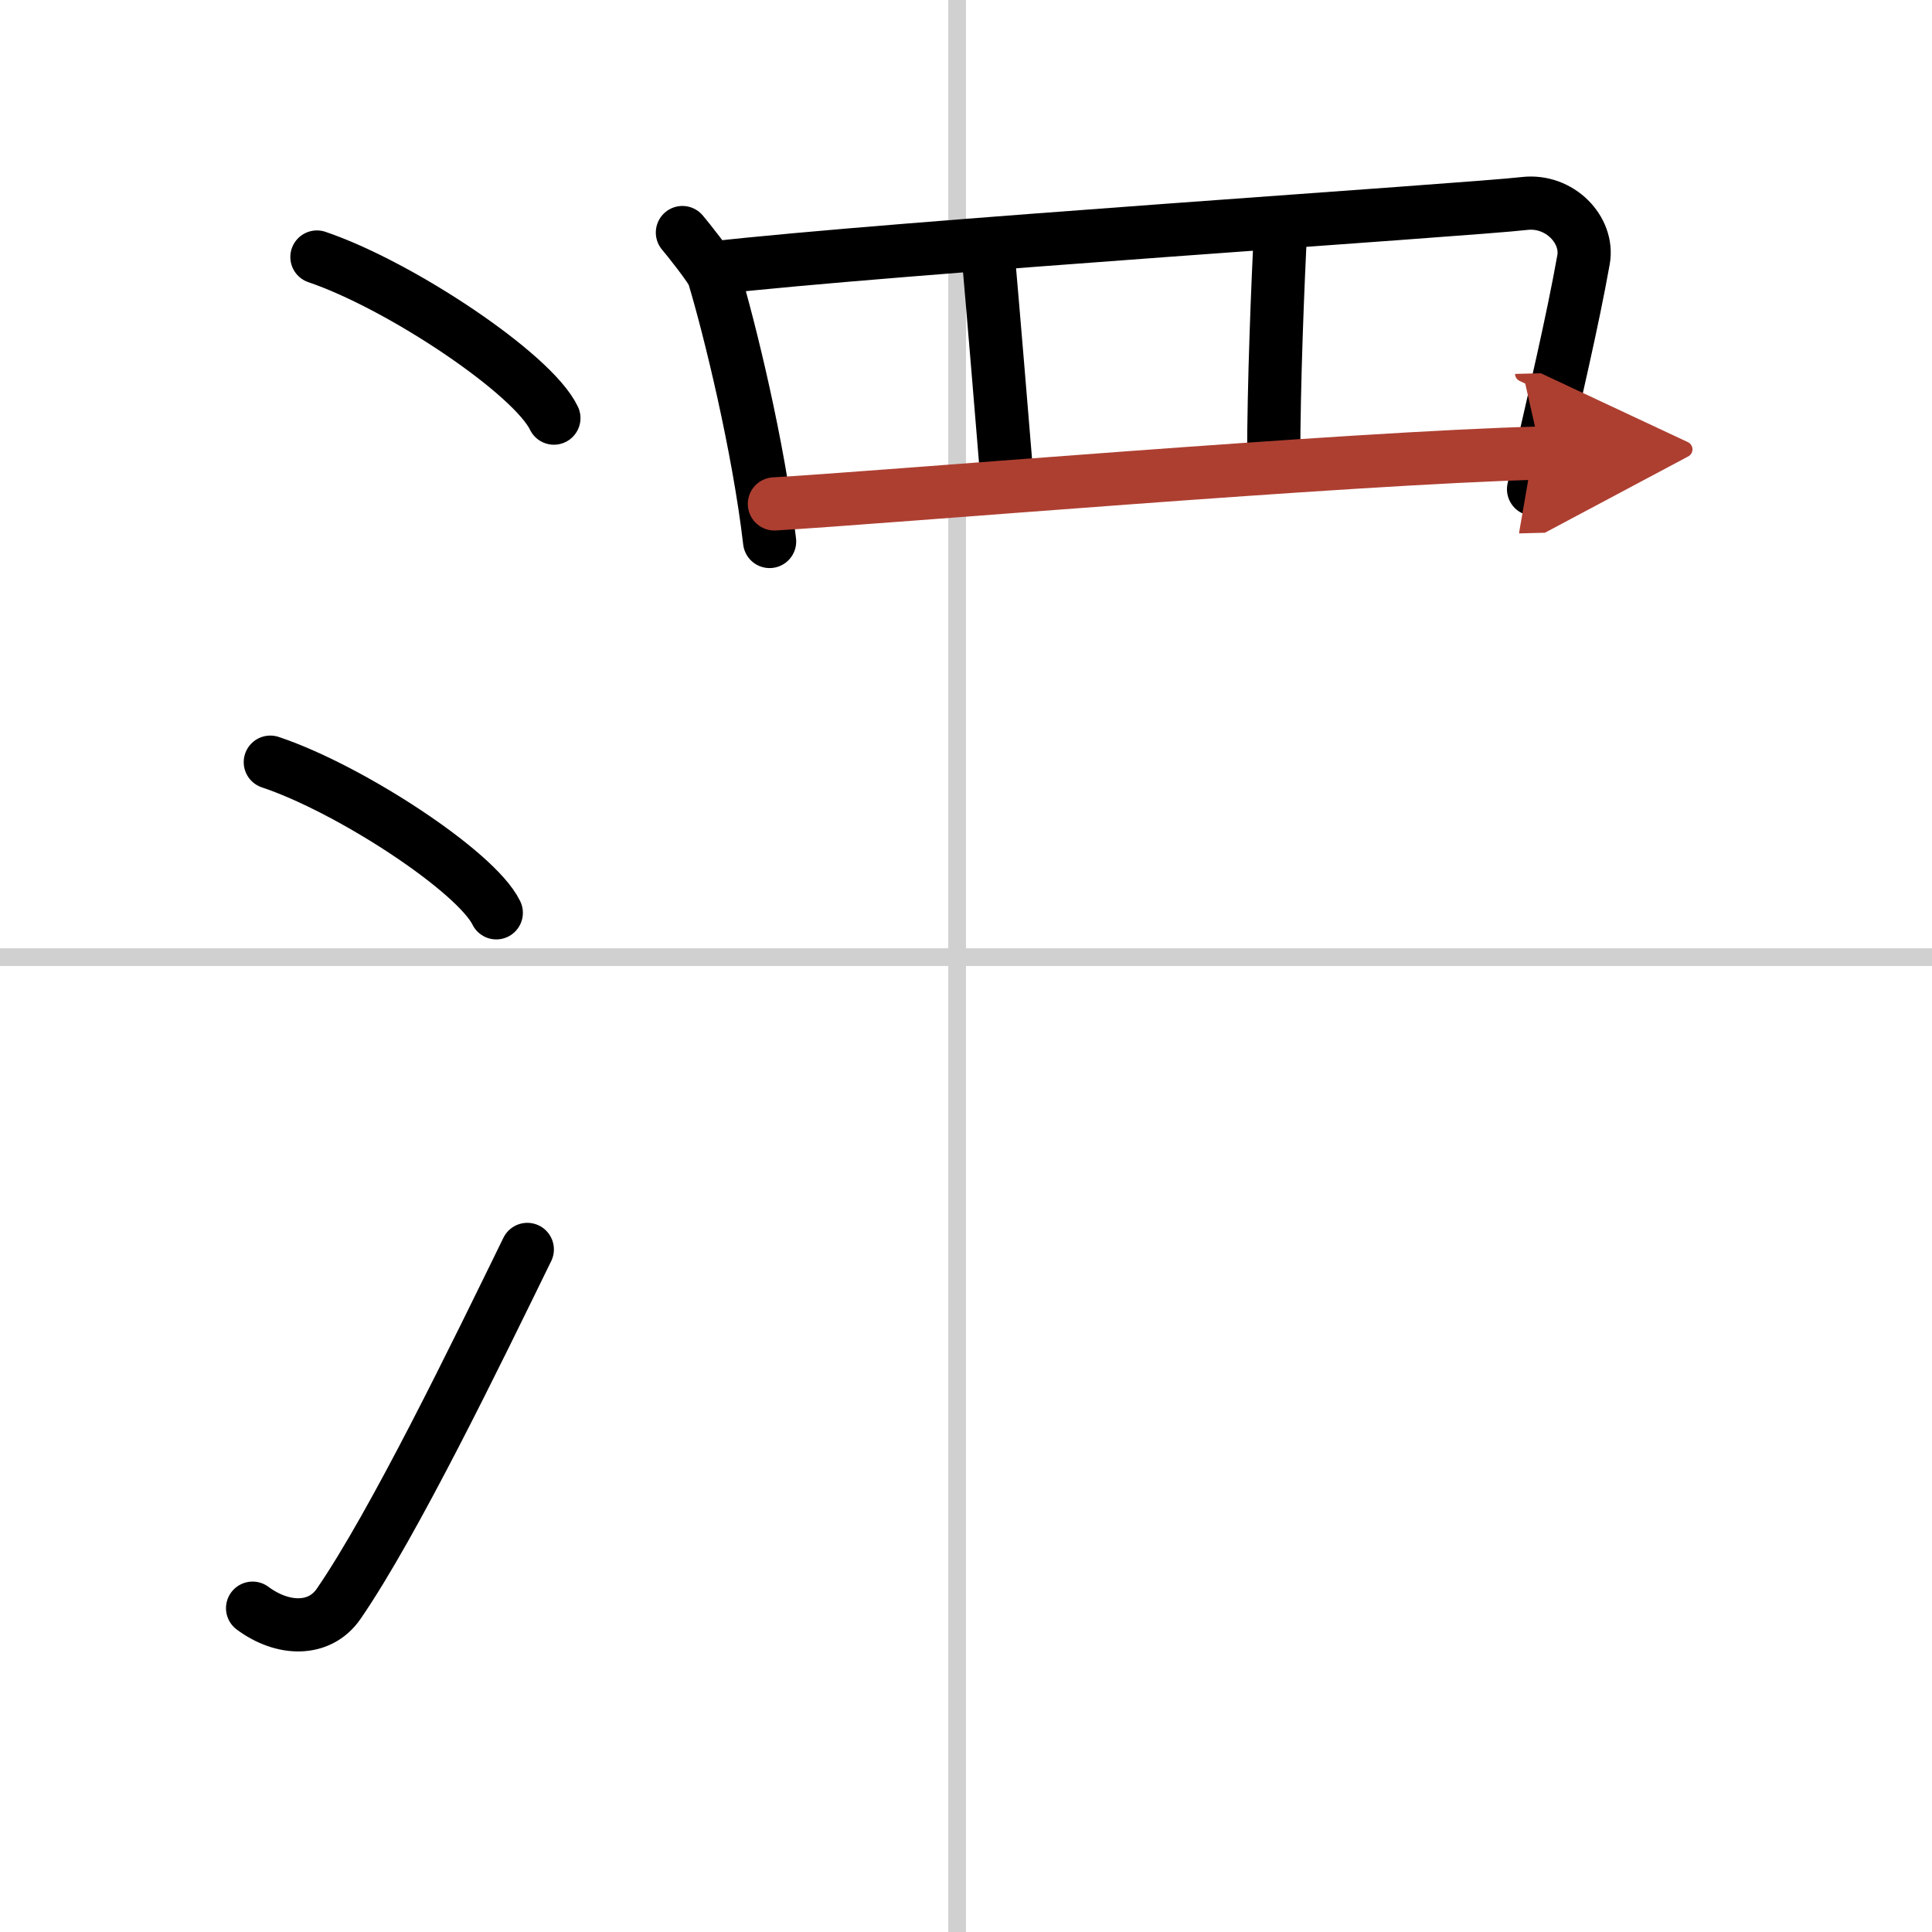 <svg width="400" height="400" viewBox="0 0 109 109" xmlns="http://www.w3.org/2000/svg"><defs><marker id="a" markerWidth="4" orient="auto" refX="1" refY="5" viewBox="0 0 10 10"><polyline points="0 0 10 5 0 10 1 5" fill="#ad3f31" stroke="#ad3f31"/></marker></defs><g fill="none" stroke="#000" stroke-linecap="round" stroke-linejoin="round" stroke-width="3"><rect width="100%" height="100%" fill="#fff" stroke="#fff"/><line x1="54" x2="54" y2="109" stroke="#d0d0d0" stroke-width="1"/><line x2="109" y1="54" y2="54" stroke="#d0d0d0" stroke-width="1"/><path d="m17.88 14.5c4.72 1.6 12.19 6.6 13.37 9.09"/><path d="m15.25 43c4.5 1.5 11.62 6.17 12.75 8.5"/><path d="m14.25 90.73c1.71 1.27 3.78 1.32 4.86-0.25 3.14-4.57 7.79-14.16 10.64-19.99"/><path d="m38.5 13.12c0.26 0.3 1.64 2.03 1.76 2.41 0.9 2.97 2.54 9.68 3.16 15.02"/><path d="m40.12 15.13c10.08-1.16 42.83-3.29 45.89-3.65 1.99-0.23 3.63 1.5 3.33 3.17-0.62 3.48-1.59 7.59-2.82 12.95"/><path d="m55.76 14.46c0.18 1.98 0.9 10.64 1.08 12.87"/><path d="m72.26 12.73c-0.17 3.22-0.4 9.02-0.4 13.12"/><path d="m43.69 28.43c6.24-0.36 32.33-2.59 43.25-2.87" marker-end="url(#a)" stroke="#ad3f31"/></g></svg>
